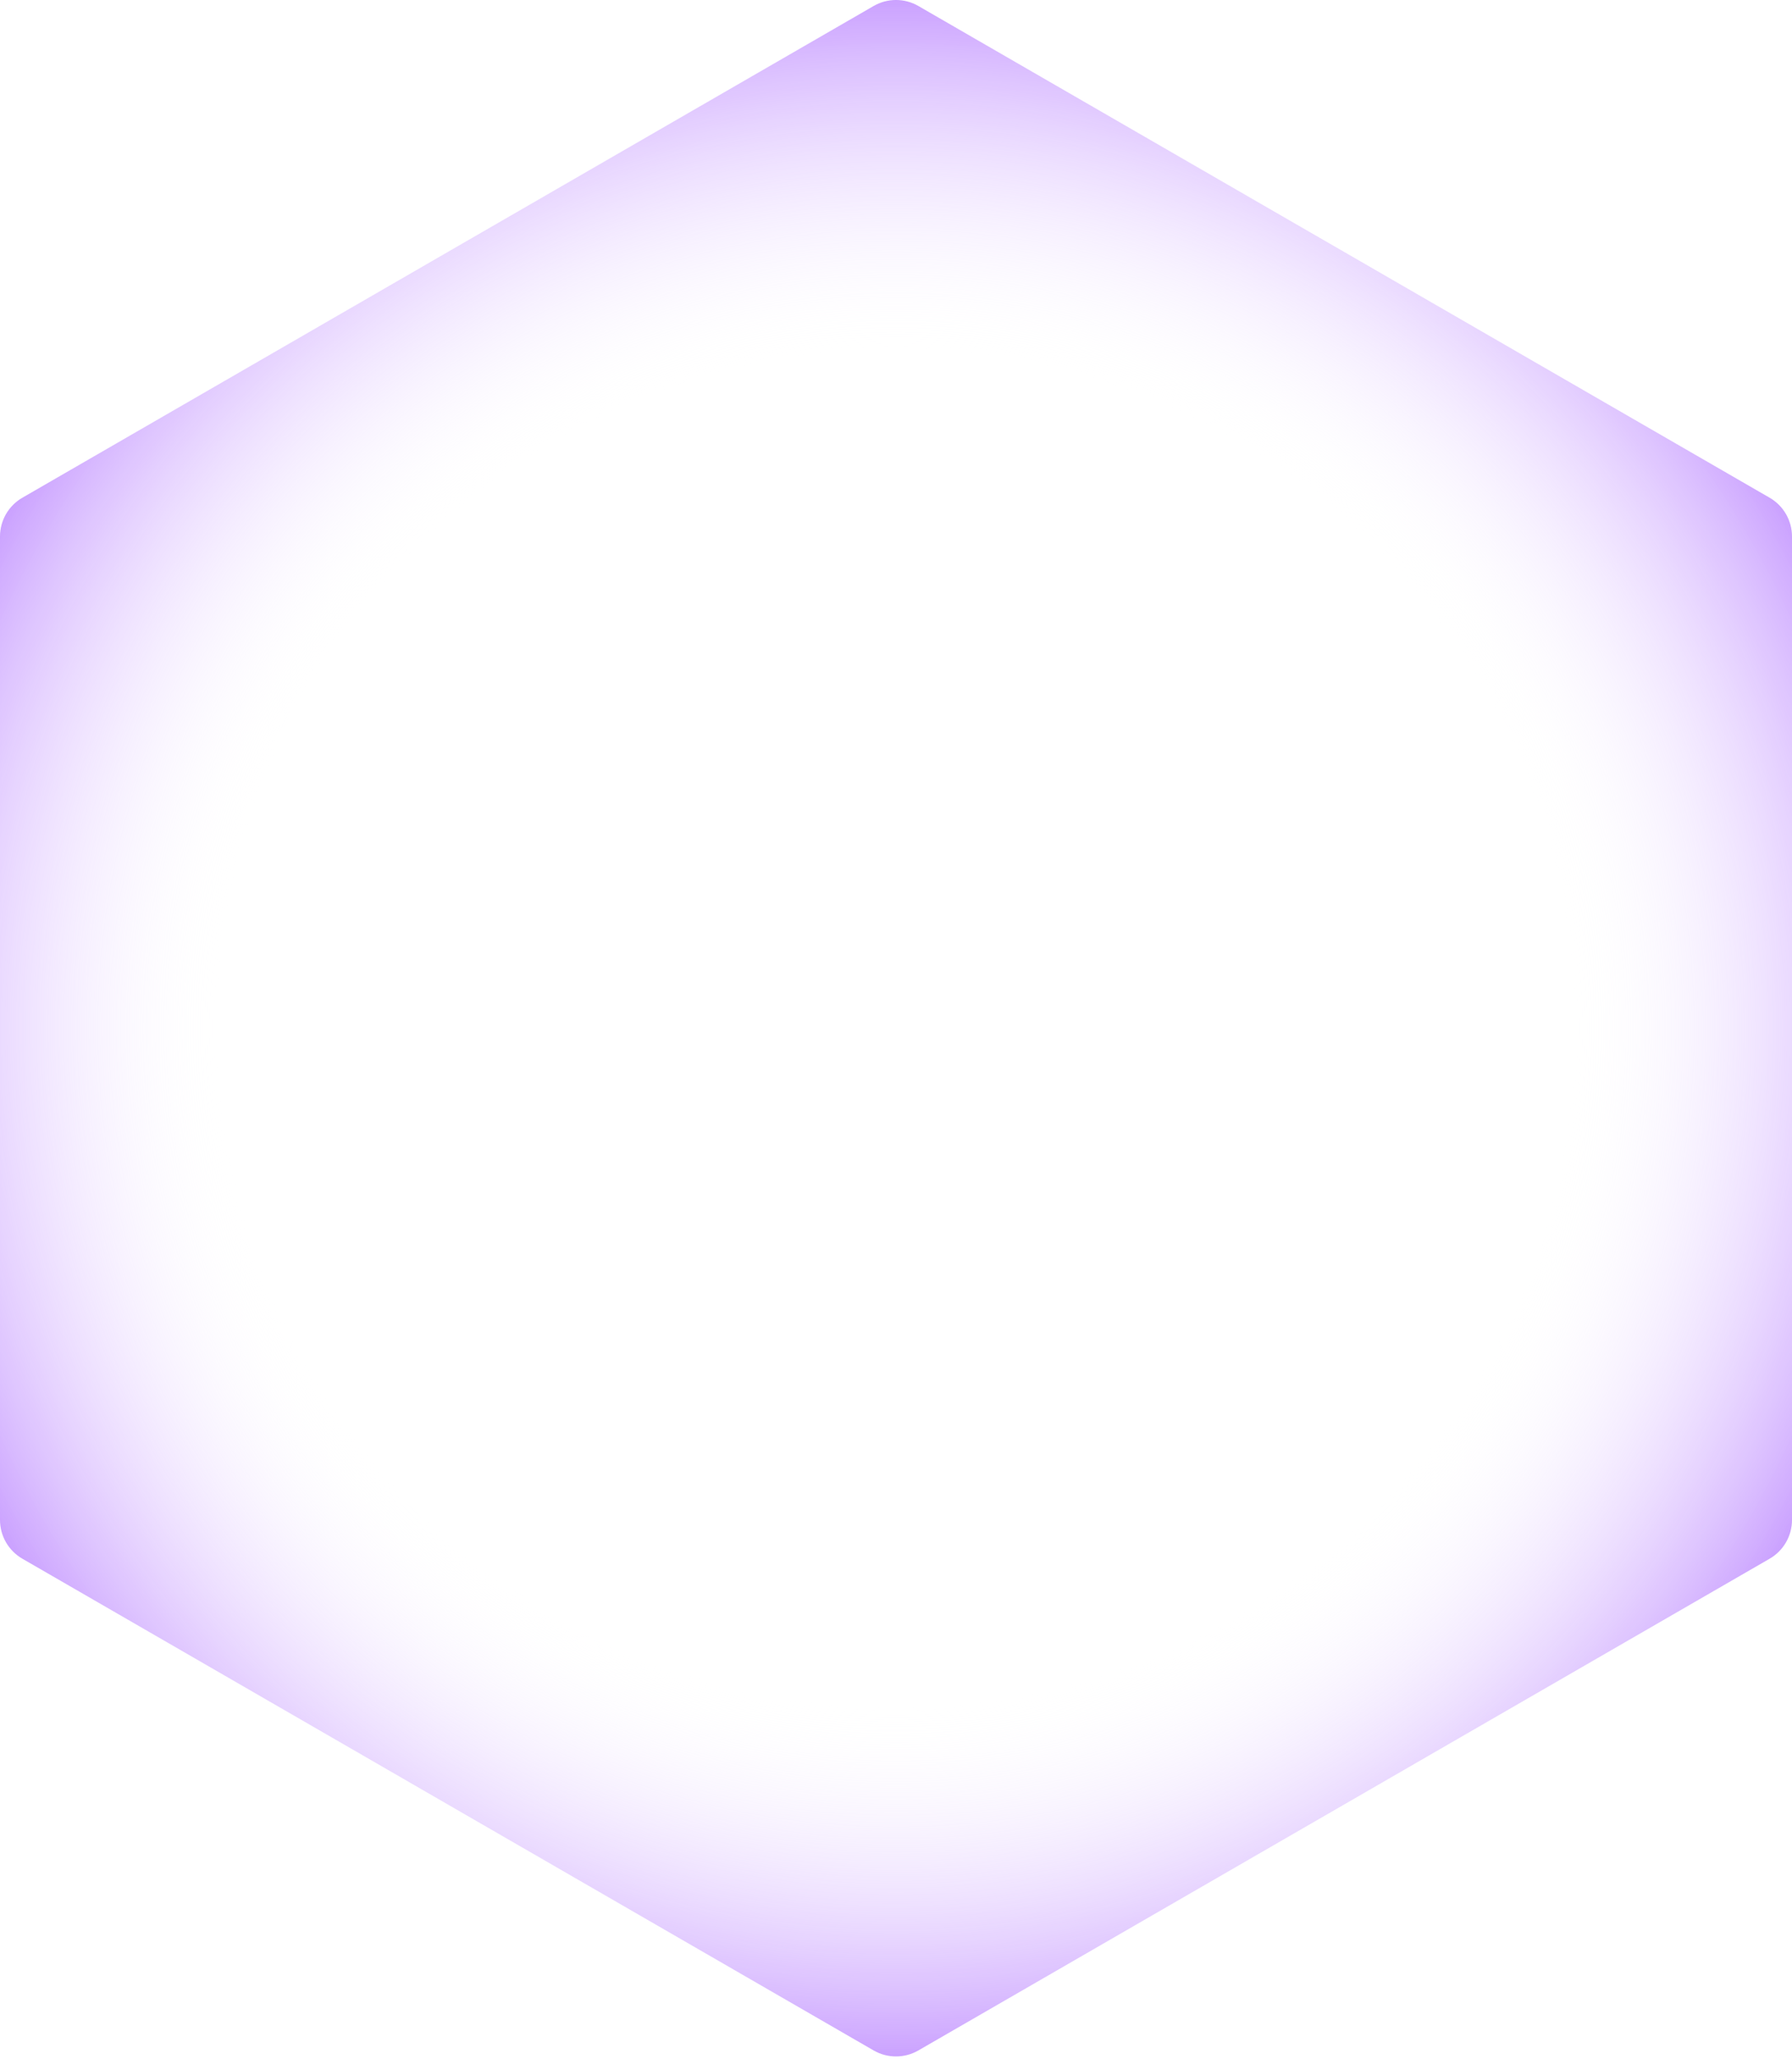 <?xml version="1.0" encoding="UTF-8"?> <svg xmlns="http://www.w3.org/2000/svg" width="641" height="736" viewBox="0 0 641 736" fill="none"> <path d="M312.498 2.143C317.45 -0.716 323.55 -0.716 328.502 2.143L632.998 177.944C637.95 180.803 641 186.086 641 191.803V543.405C641 549.123 637.95 554.406 632.998 557.265L328.502 733.066C323.55 735.925 317.45 735.925 312.498 733.066L8.002 557.265C3.05 554.406 3.05243e-05 549.123 3.05243e-05 543.405V191.803C3.05243e-05 186.086 3.05 180.803 8.002 177.944L312.498 2.143Z" fill="url(#paint0_radial_106_1803)"></path> <defs> <radialGradient id="paint0_radial_106_1803" cx="0" cy="0" r="1" gradientUnits="userSpaceOnUse" gradientTransform="translate(320.5 367.604) rotate(90) scale(509.487)"> <stop offset="0.475" stop-color="white" stop-opacity="0"></stop> <stop offset="0.882" stop-color="#7000FF"></stop> </radialGradient> </defs> </svg> 